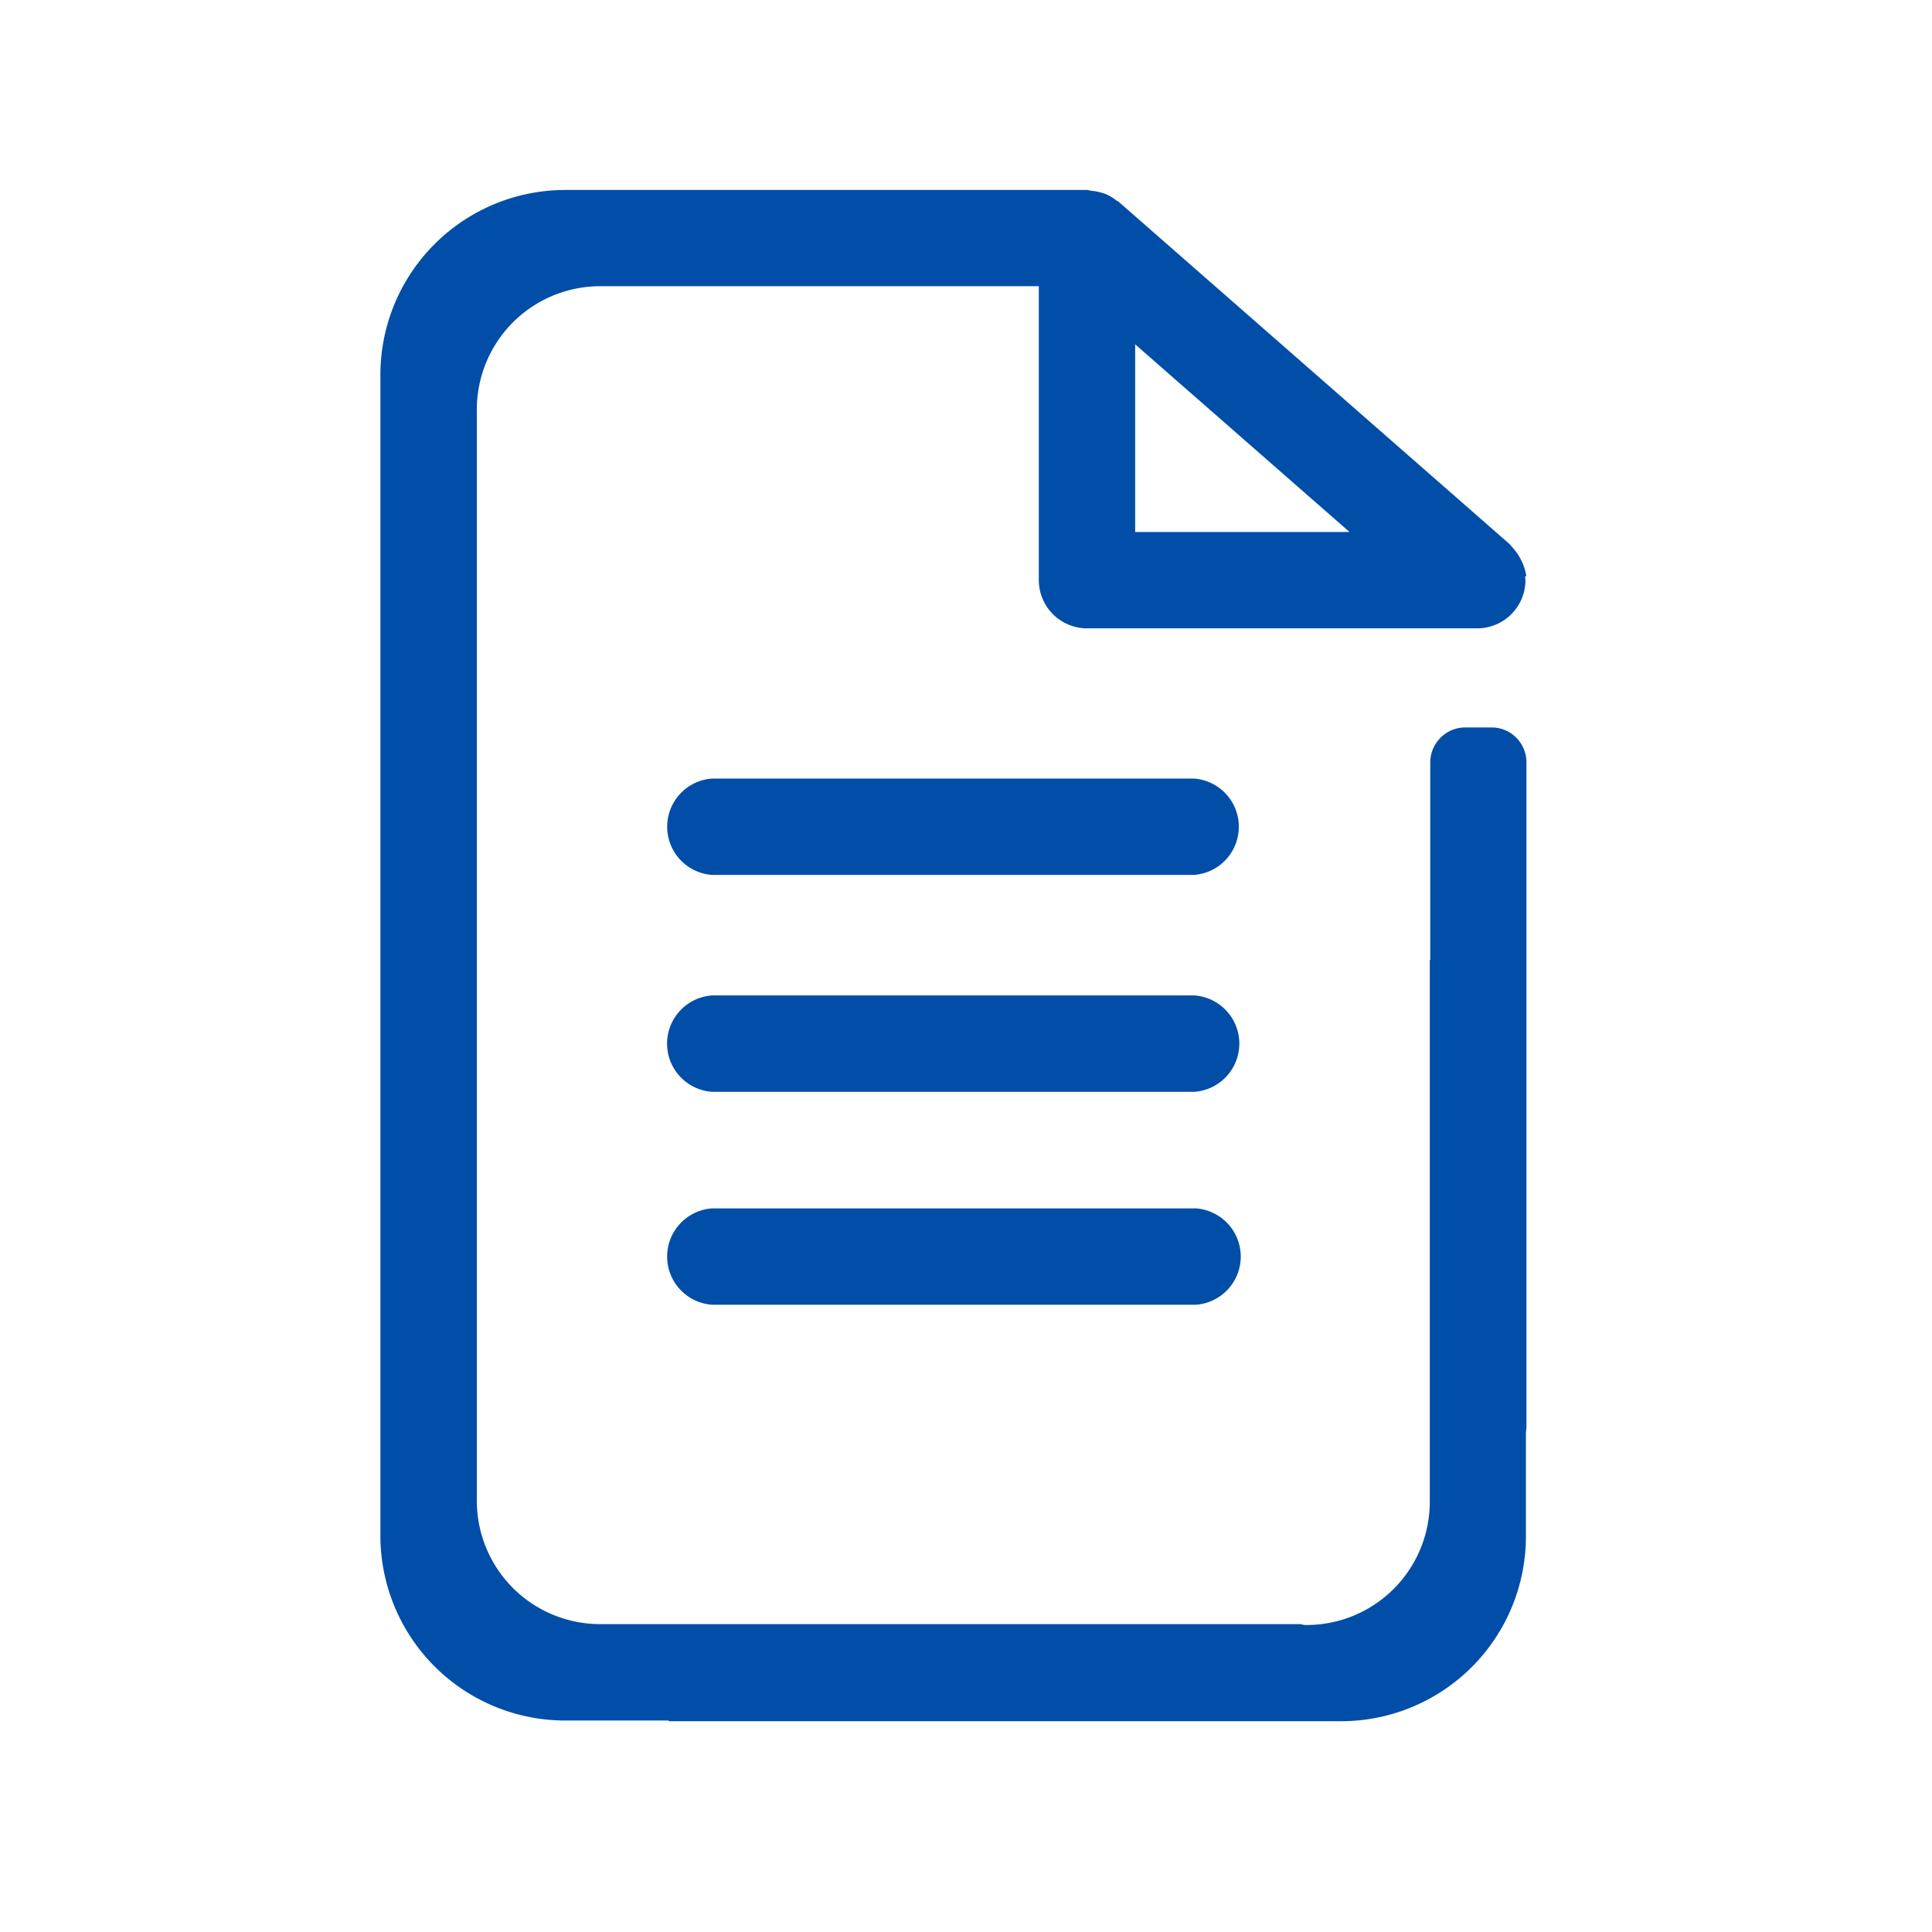 <svg xmlns="http://www.w3.org/2000/svg" width="48" height="48" viewBox="0 0 48 48"><defs><style>.a{fill:#004ea8;}.b{fill:none;}</style></defs><g transform="translate(9.451 4.721)"><path class="a" d="M755.721,552.528l0-.012v-.265a.866.866,0,0,0-.866-.866H754.2a.872.872,0,0,0-.869.866v.277h0v4.632h-.011v13.462a3.064,3.064,0,0,1-3.062,3.063H750.2a.867.867,0,0,0-.1-.022H732.706a3.064,3.064,0,0,1-3.062-3.063V543.486a3.064,3.064,0,0,1,3.062-3.063h10.9v7.3a1.2,1.2,0,0,0,1.2,1.2h9.722a1.2,1.2,0,0,0,1.168-1.166,1.176,1.176,0,0,0-.01-.129h.033a1.4,1.4,0,0,0-.369-.741c-.014-.013-.021-.032-.035-.046l-9.722-8.513c-.017-.015-.041-.021-.059-.035a1.156,1.156,0,0,0-.265-.159,1.264,1.264,0,0,0-.139-.043,1.153,1.153,0,0,0-.21-.038c-.039,0-.075-.021-.114-.021H731.836a4.593,4.593,0,0,0-4.588,4.588v28.85a4.593,4.593,0,0,0,4.588,4.588h2.577v.017H751.12a4.593,4.593,0,0,0,4.588-4.588V568.9a1.209,1.209,0,0,0,.013-.134ZM746,541.867l5.325,4.662H746Z" transform="translate(-727.248 -538.033)"/><path class="a" d="M749.367,556.615H737.395a1.2,1.2,0,0,0,0,2.394h11.972a1.2,1.2,0,0,0,0-2.394Z" transform="translate(-729.155 -541.993)"/><path class="a" d="M737.4,563.462a1.2,1.2,0,0,0,0,2.395h11.972a1.2,1.2,0,0,0,0-2.395Z" transform="translate(-729.155 -543.452)"/><path class="a" d="M737.394,572.581h12.021a1.2,1.2,0,0,0,0-2.394H737.394a1.2,1.2,0,0,0,0,2.394Z" transform="translate(-729.155 -544.886)"/></g><g transform="translate(0 0)"><rect class="b" width="48" height="48"/></g><g transform="translate(0)"><rect class="b" width="47.891" height="47.891"/></g><rect class="b" width="47.891" height="47.891" transform="translate(0 0)"/></svg>